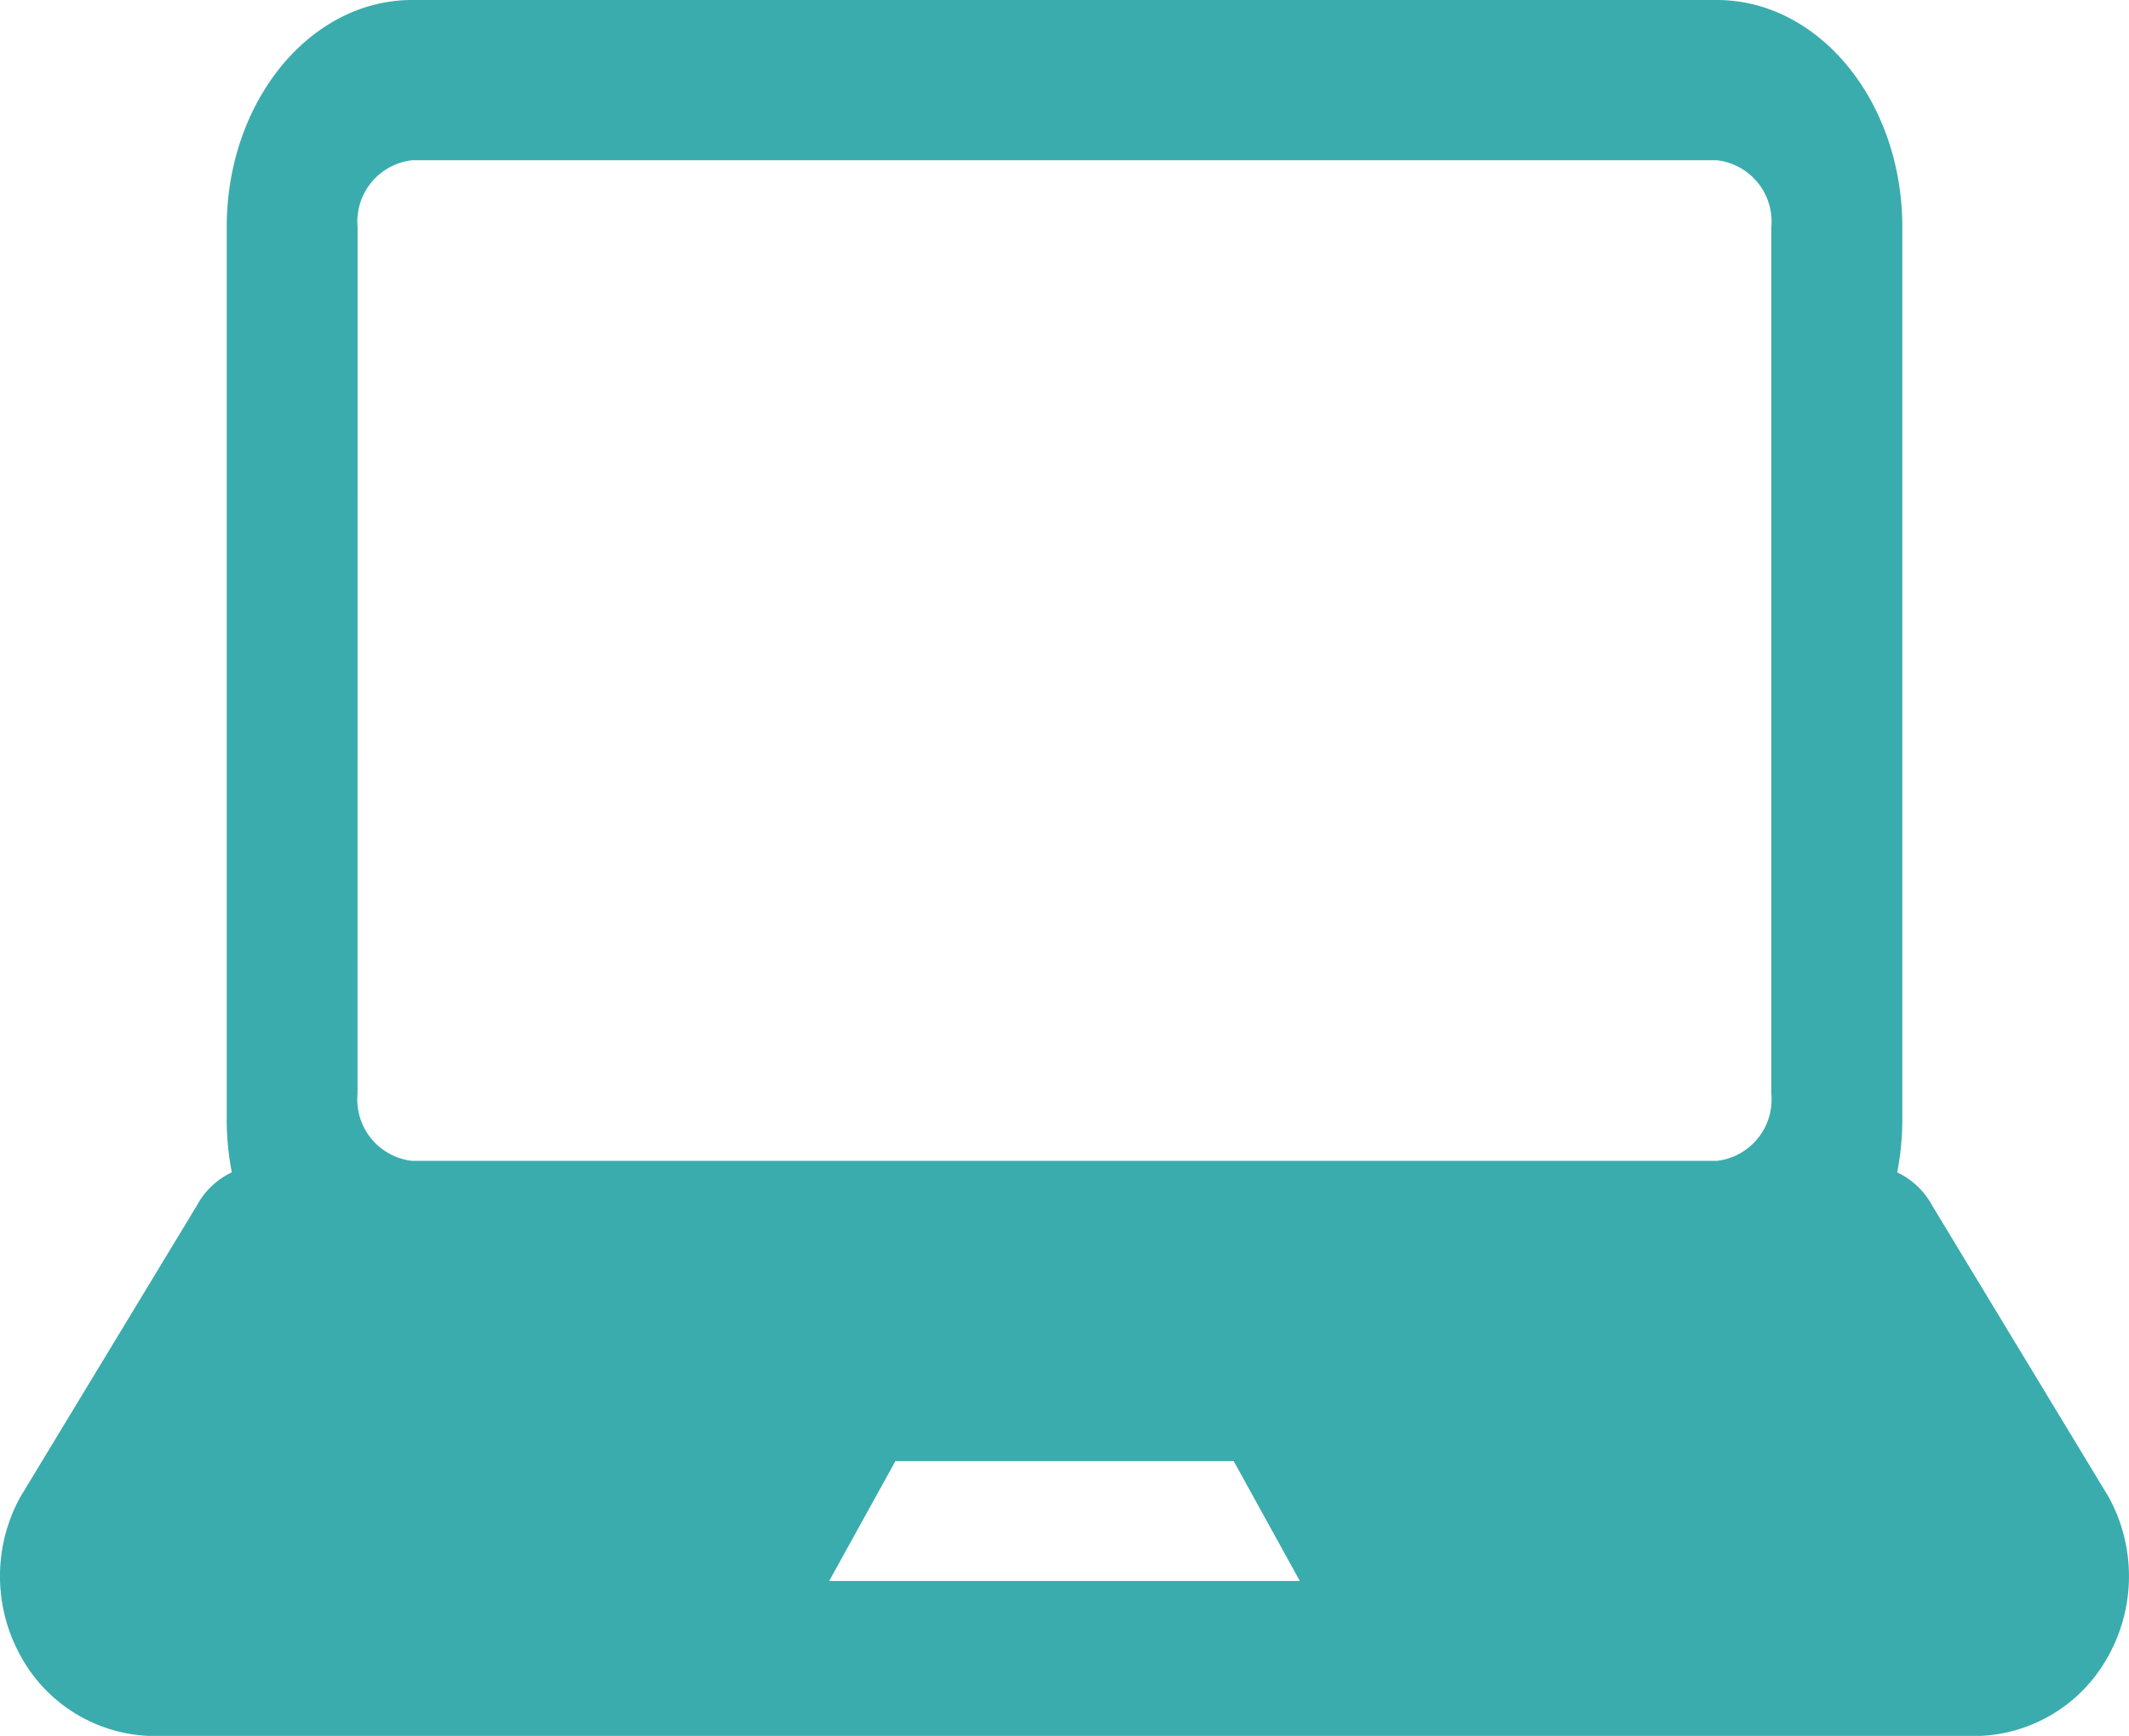 <svg xmlns="http://www.w3.org/2000/svg" width="49.047" height="40" viewBox="0 0 49.047 40">
  <g id="ノートパソコンのアイコン素材5" transform="translate(0.002 -47.219)">
    <path id="パス_14659" data-name="パス 14659" d="M50.609,78.241H80.663c2.36,0,4.275-2.344,4.275-5.233V52.452c0-2.891-1.914-5.233-4.275-5.233H50.609c-2.36,0-4.273,2.343-4.273,5.233V73.008C46.336,75.9,48.249,78.241,50.609,78.241ZM49.351,52.452a1.423,1.423,0,0,1,1.259-1.541H80.663a1.423,1.423,0,0,1,1.257,1.541V72.428a1.422,1.422,0,0,1-1.257,1.541H50.609a1.422,1.422,0,0,1-1.259-1.541Z" transform="translate(-41.115)" fill="#3aacad"/>
    <path id="パス_14660" data-name="パス 14660" d="M48.575,355.7l-4.068-6.72a1.776,1.776,0,0,0-1.546-.928H6.08a1.77,1.77,0,0,0-1.543.928L.467,355.7a3.791,3.791,0,0,0,.012,3.676,3.537,3.537,0,0,0,3.077,1.835H45.486a3.535,3.535,0,0,0,3.077-1.835A3.791,3.791,0,0,0,48.575,355.7Zm-23.046,1.938H19.1l1.527-2.764h7.792l1.524,2.764Z" transform="translate(0 -273.988)" fill="#3aacad"/>
  </g>
</svg>
